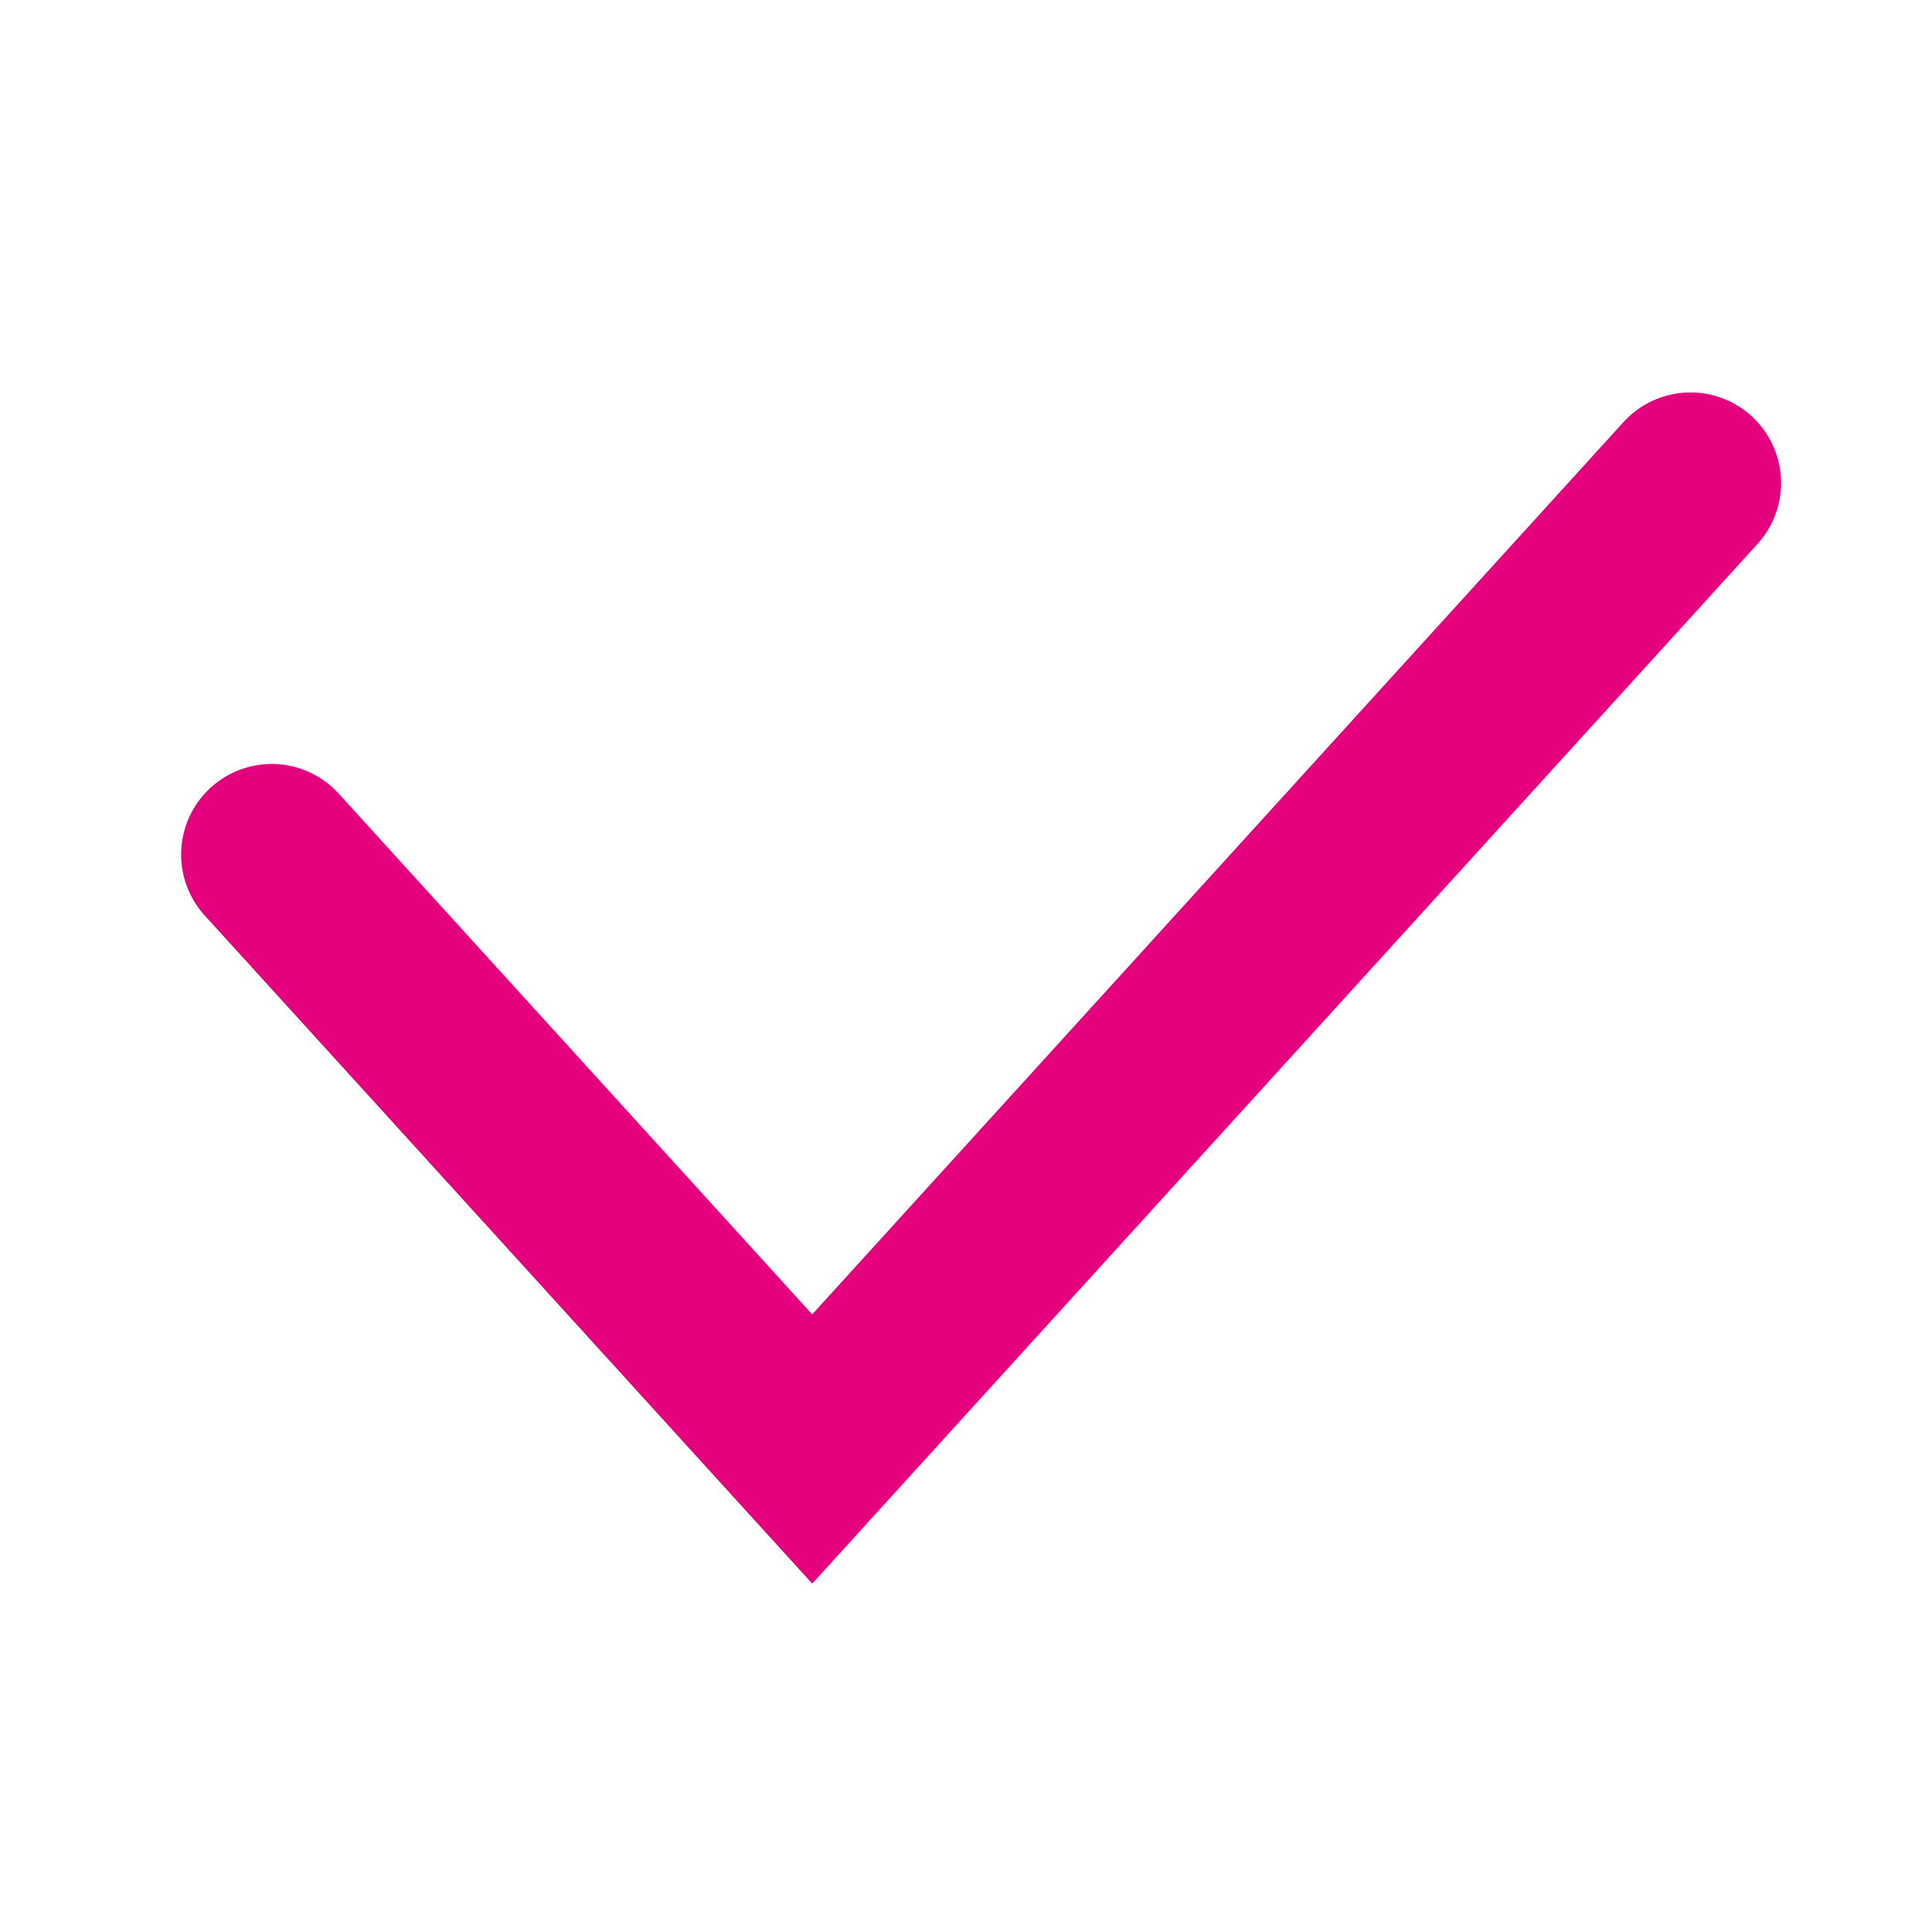 <?xml version="1.0" encoding="UTF-8"?> <svg xmlns="http://www.w3.org/2000/svg" width="64" height="64" viewBox="0 0 64 64" fill="none"> <path d="M9 28.308L26.905 48L56 16" stroke="#E5007D" stroke-width="6" stroke-linecap="round"></path> </svg> 